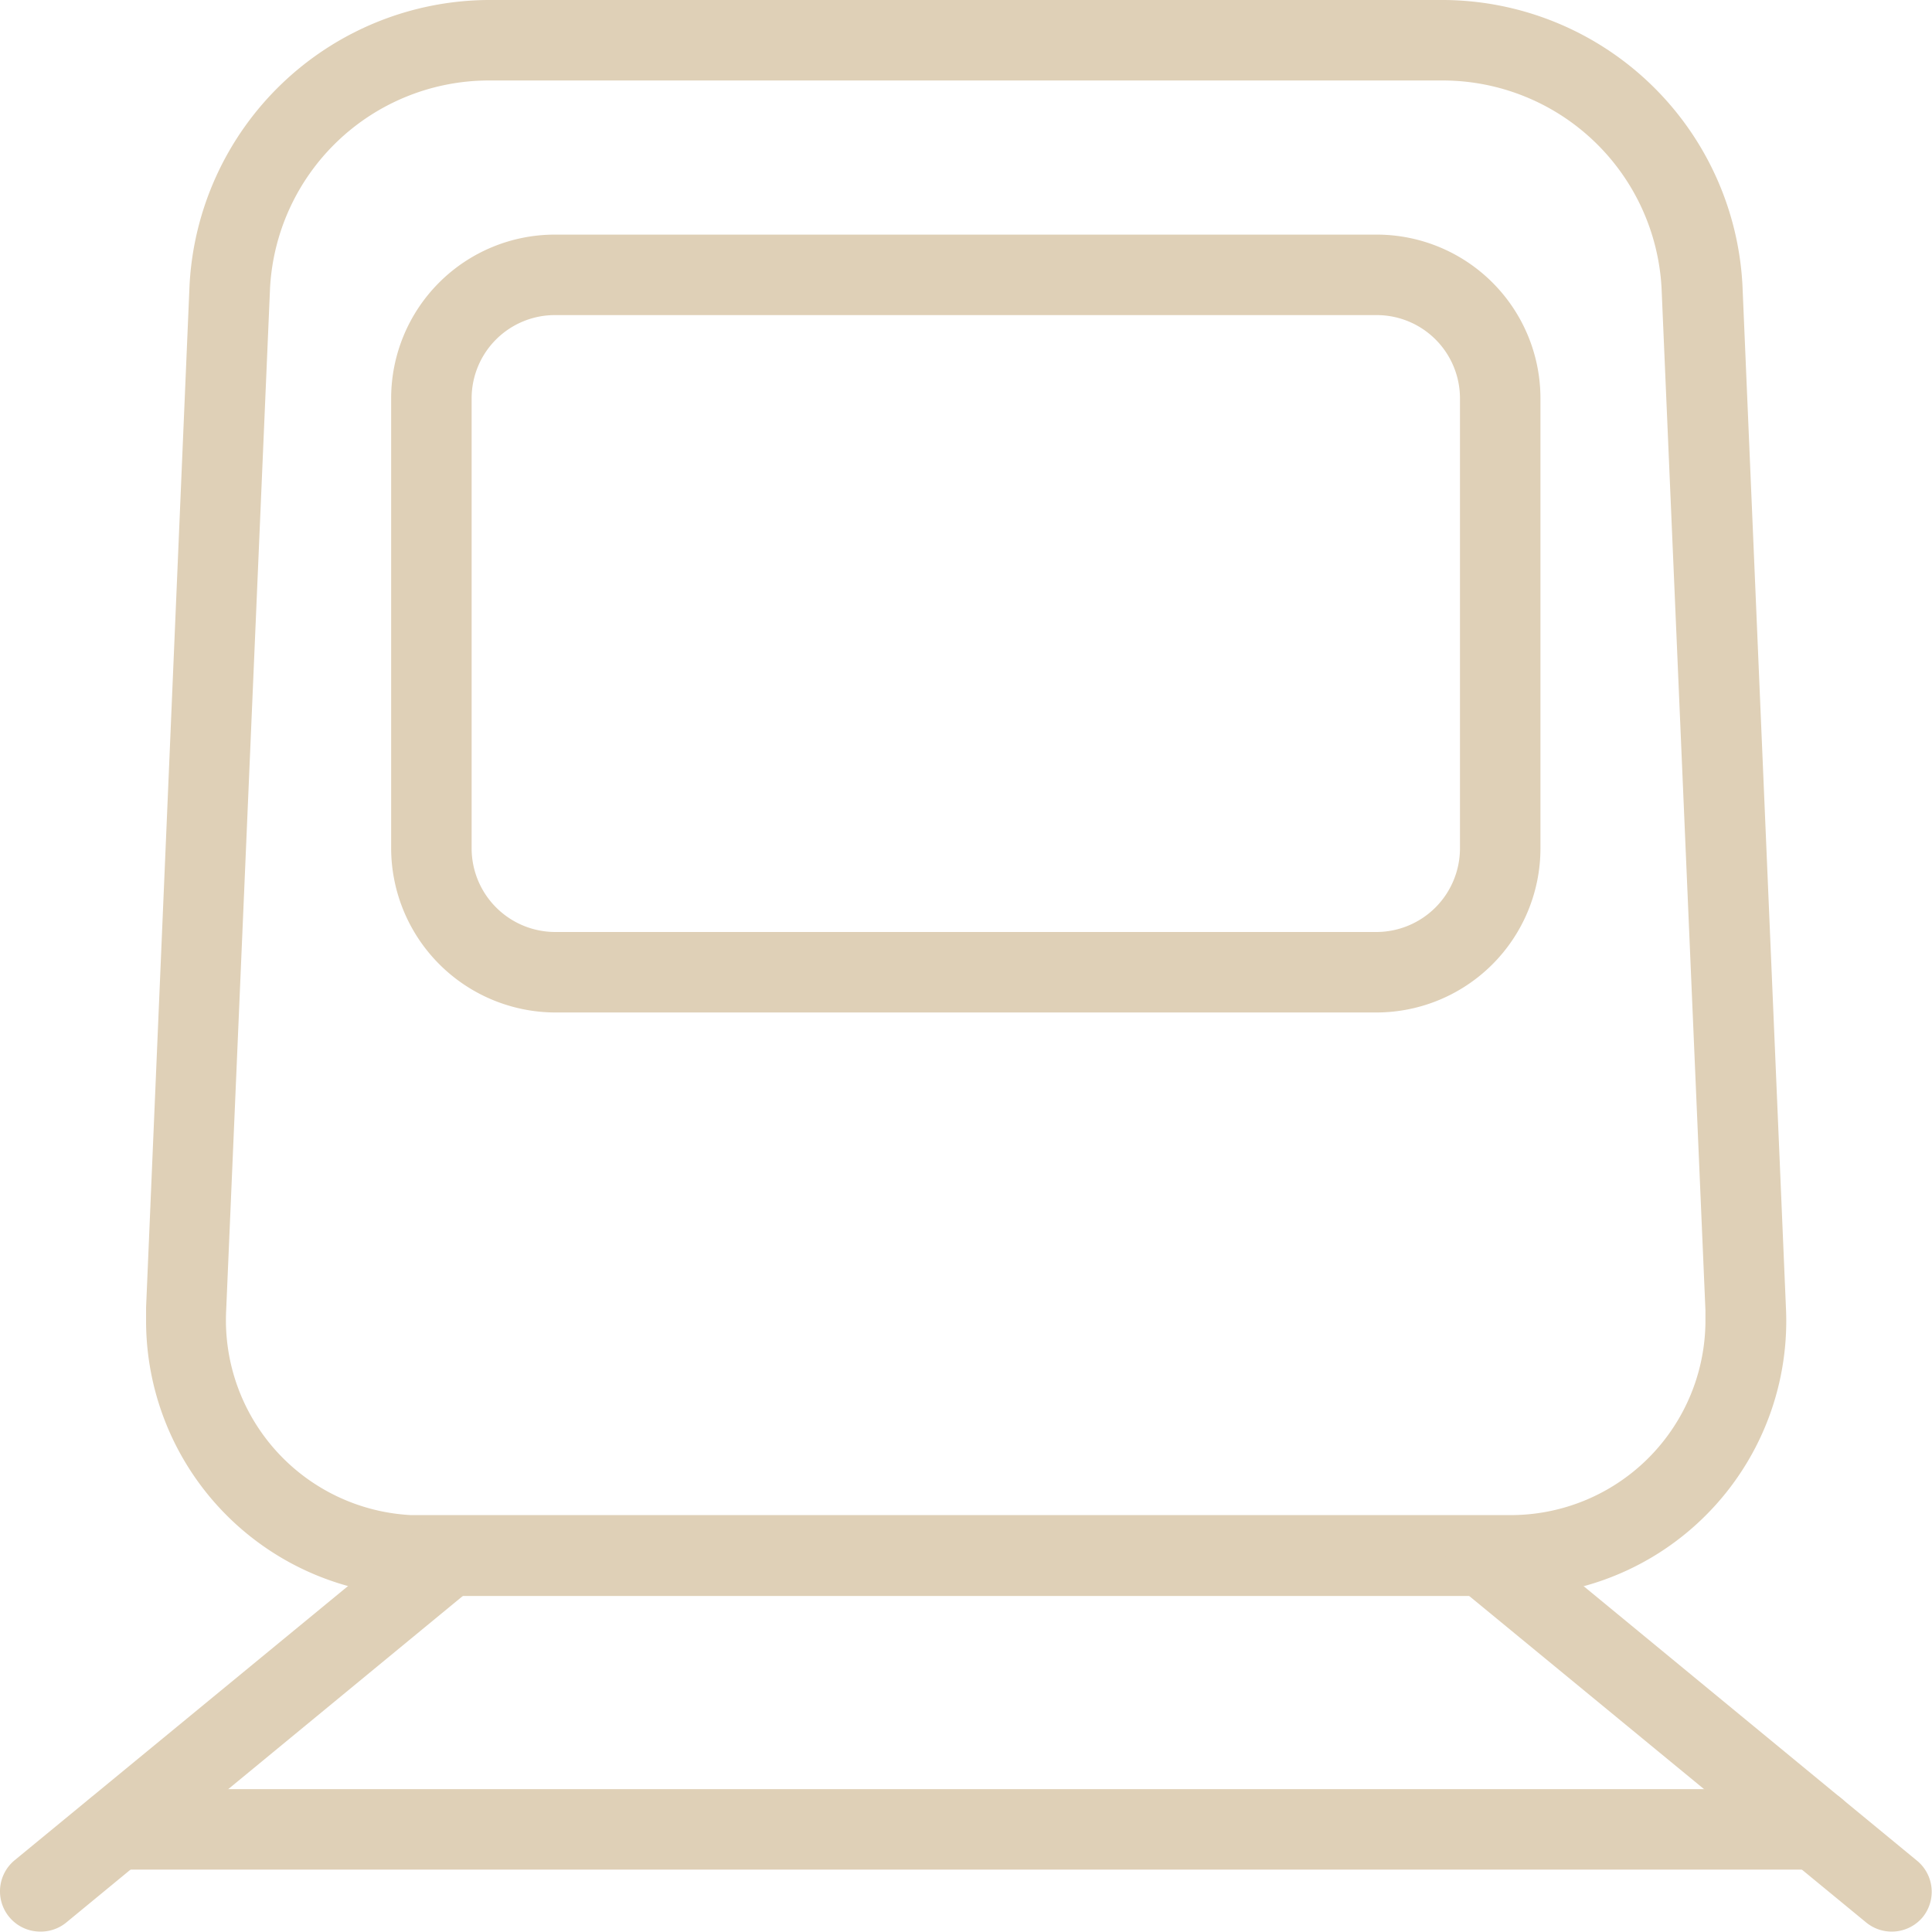 <?xml version="1.0" encoding="utf-8"?>
<svg xmlns="http://www.w3.org/2000/svg" viewBox="0 0 48.01 48.01">
  <defs>
    <style>.cls-1{fill:#dfd0b7;}</style>
  </defs>
  <title>i-train</title>
  <g id="Layer_2" data-name="Layer 2">
    <g id="Layer_11" data-name="Layer 11">
      <g id="Group_1266" data-name="Group 1266">
        <path id="Path_4424" data-name="Path 4424" class="cls-1" d="M37.51,39.66h-27a6.84,6.84,0,0,1-6.88-6.8c0-.13,0-.25,0-.37L4.71,7.09A7.48,7.48,0,0,1,12.11,0H35.9a7.48,7.48,0,0,1,7.4,7.09l1.08,25.4a6.83,6.83,0,0,1-6.5,7.16ZM12.11,2a5.45,5.45,0,0,0-5.4,5.17L5.62,32.57a4.85,4.85,0,0,0,4.59,5.08H37.5a4.84,4.84,0,0,0,4.88-4.8v-.29L41.29,7.17A5.45,5.45,0,0,0,35.89,2Z"/>
        <path id="Path_4425" data-name="Path 4425" class="cls-1" d="M34.21,25.16H13.79a4.09,4.09,0,0,1-4.07-4.07V9.9a4.07,4.07,0,0,1,4.07-4.07H34.21A4.07,4.07,0,0,1,38.28,9.9V21.09A4.08,4.08,0,0,1,34.21,25.16ZM13.79,7.83A2.07,2.07,0,0,0,11.72,9.9V21.09a2.08,2.08,0,0,0,2.07,2.07H34.21a2.08,2.08,0,0,0,2.07-2.07V9.9a2.07,2.07,0,0,0-2.07-2.07Z"/>
        <g id="Group_389" data-name="Group 389">
          <path id="Path_4426" data-name="Path 4426" class="cls-1" d="M1,48a1,1,0,0,1-1-1,1,1,0,0,1,.36-.77L10.5,37.89a1,1,0,1,1,1.28,1.54L1.64,47.78A1,1,0,0,1,1,48Z"/>
          <path id="Path_4427" data-name="Path 4427" class="cls-1" d="M47,48a1,1,0,0,1-.63-.23L36.23,39.43a1,1,0,0,1,1.27-1.54l10.14,8.35a1,1,0,0,1,.14,1.4A1,1,0,0,1,47,48Z"/>
        </g>
        <path id="Path_4428" data-name="Path 4428" class="cls-1" d="M45.12,46.46H2.88a1,1,0,0,1,0-2H45.12a1,1,0,0,1,0,2Z"/>
      </g>
    </g>
  </g>
</svg>